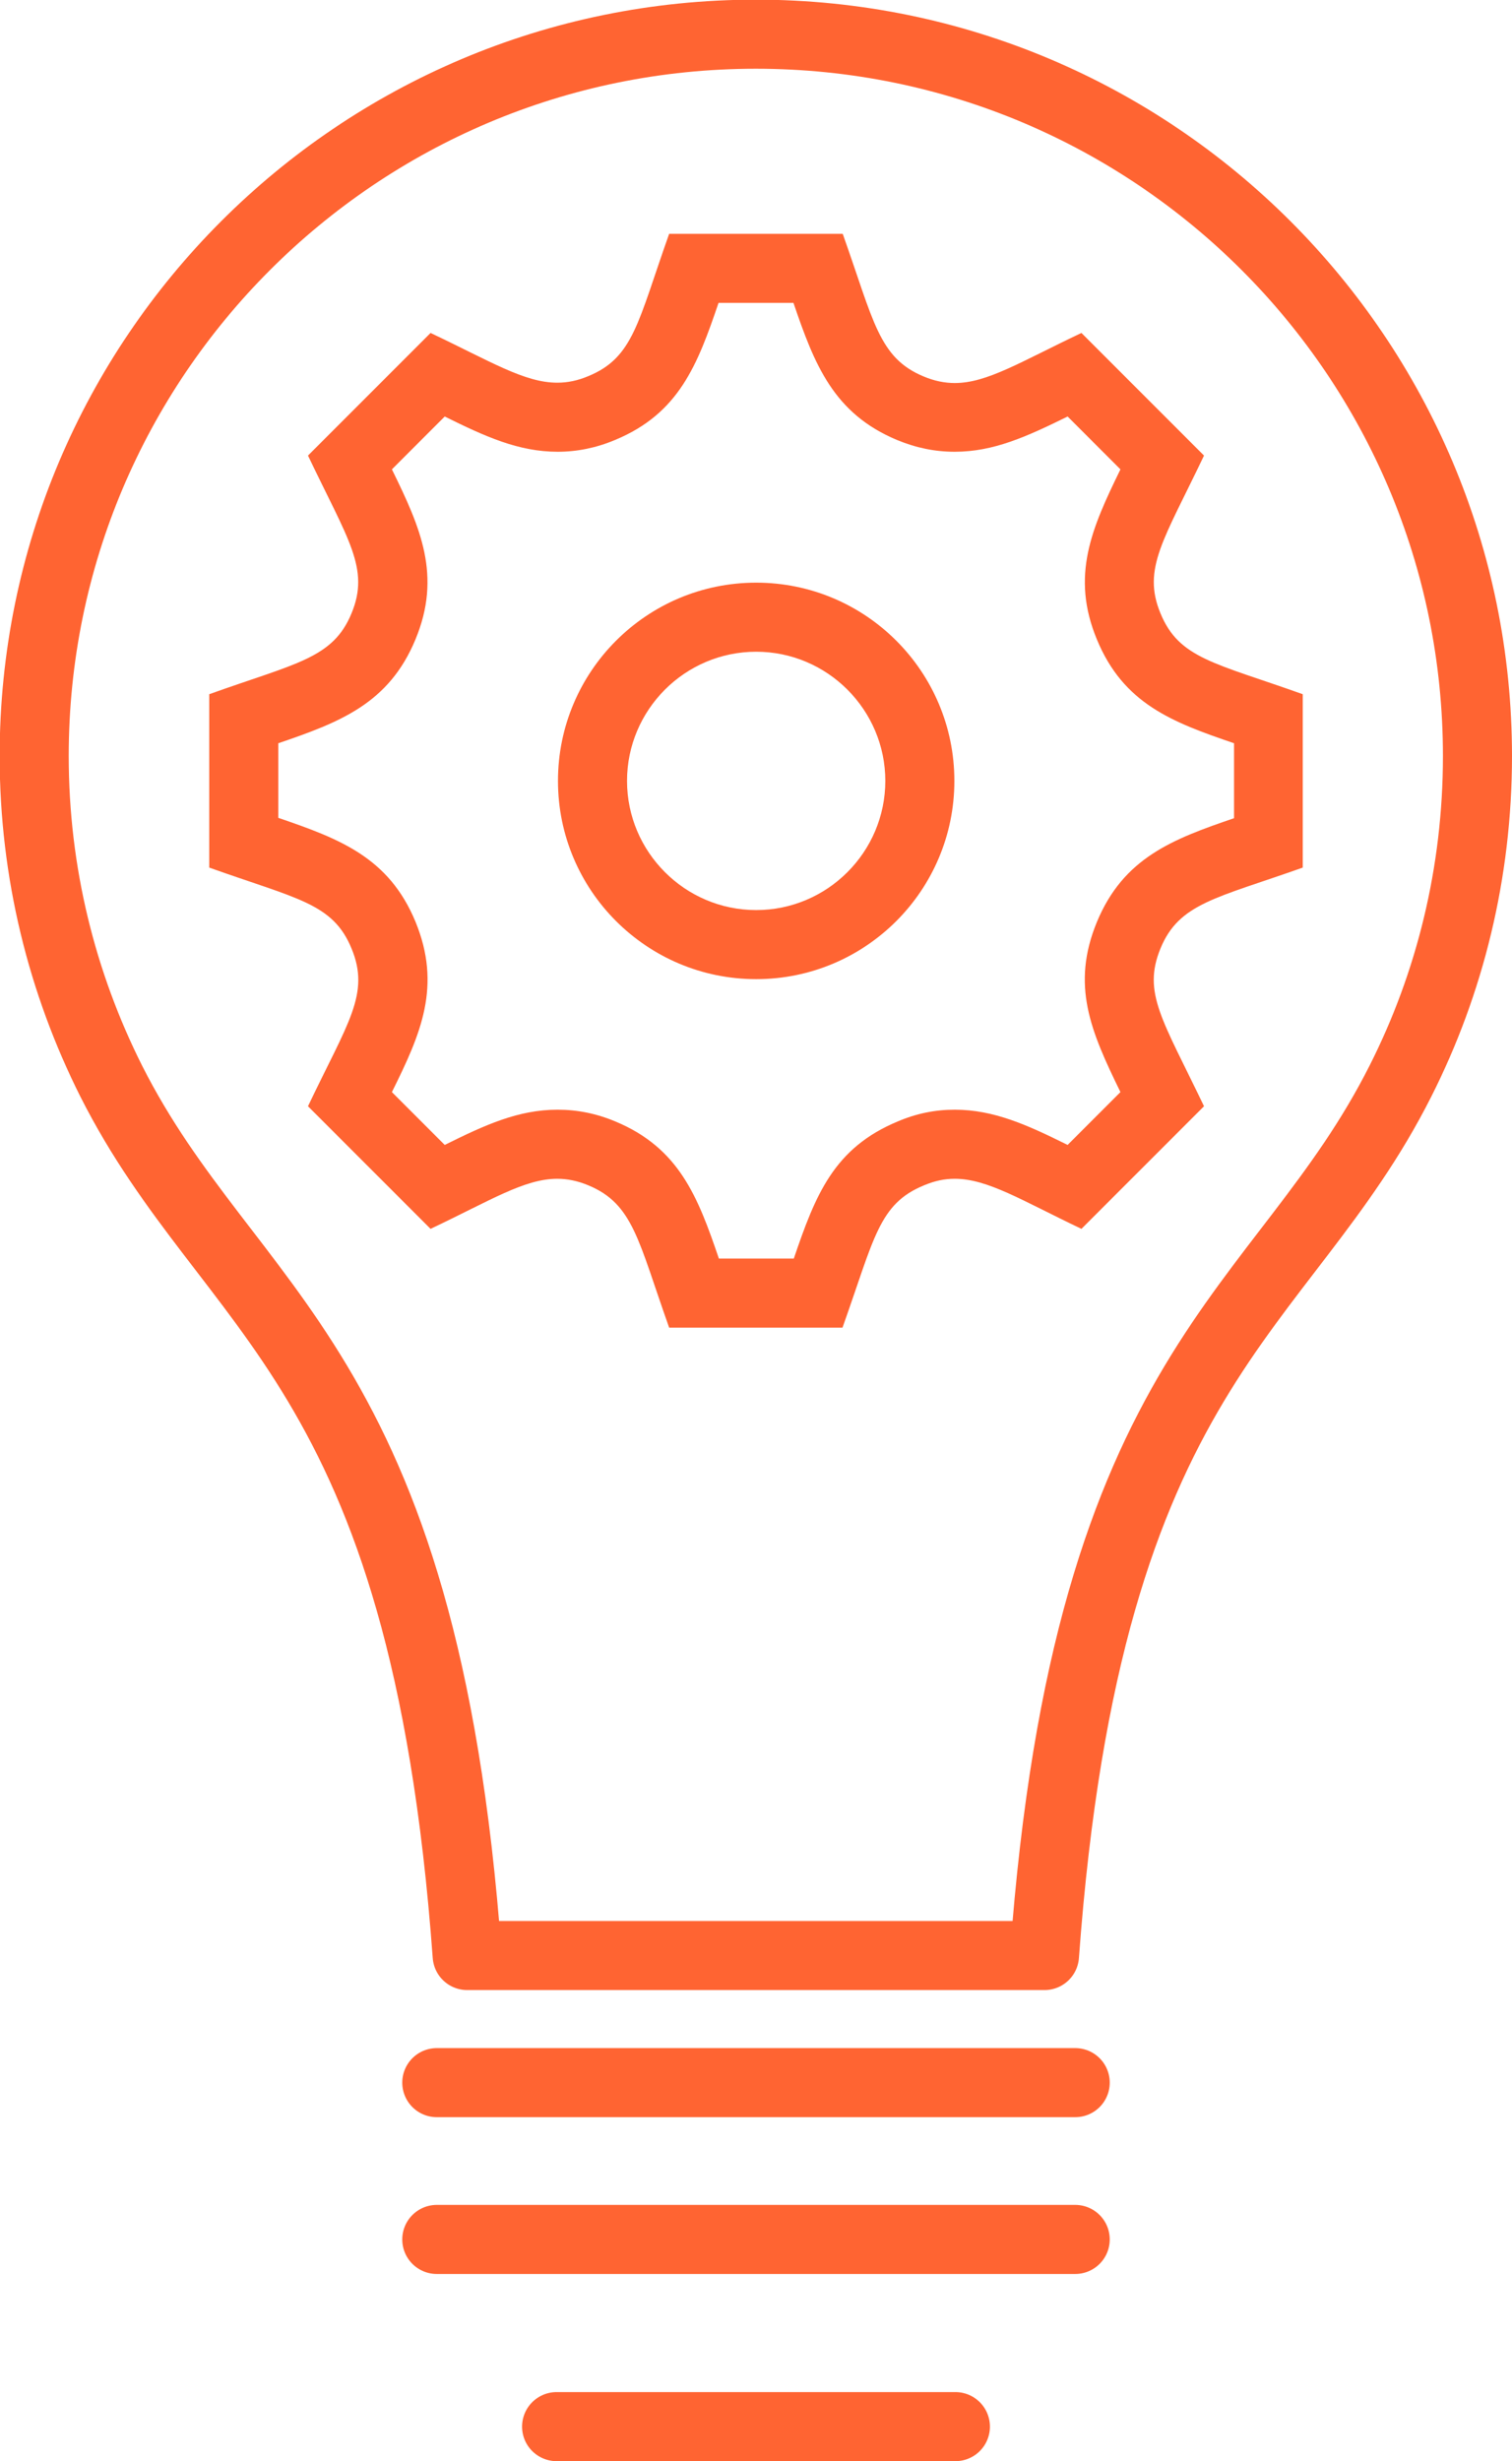 <?xml version="1.0" encoding="UTF-8"?>
<svg id="Livello_2" data-name="Livello 2" xmlns="http://www.w3.org/2000/svg" viewBox="0 0 43.79 71.26">
  <defs>
    <style>
      .cls-1 {
        fill: none;
        stroke: #ff6432;
        stroke-linecap: round;
        stroke-linejoin: round;
        stroke-width: 2px;
      }

      .cls-2 {
        fill: #ff6432;
        stroke-width: 0px;
      }
    </style>
  </defs>
  <g id="grafica">
    <g>
      <path class="cls-1" d="M30.25,56.62c1.26-17.22,6.87-18.5,10.31-25.32,1.43-2.83,2.23-6.03,2.23-9.41,0-11.54-9.36-20.9-20.9-20.9-11.54,0-20.9,9.36-20.9,20.9,0,3.39.81,6.58,2.23,9.41,3.44,6.81,9.05,8.09,10.31,25.32h16.71Z"/>
      <line class="cls-1" x1="12.65" y1="60.3" x2="31.14" y2="60.3"/>
      <line class="cls-1" x1="12.65" y1="64.84" x2="31.14" y2="64.84"/>
      <line class="cls-1" x1="16.12" y1="70.26" x2="27.67" y2="70.26"/>
      <g>
        <path class="cls-2" d="M22.98,8.77c.61,1.79,1.16,3.2,3,3.97.56.23,1.1.34,1.67.34,1.13,0,2.09-.44,3.27-1.02l1.53,1.53c-.83,1.7-1.45,3.08-.68,4.93.77,1.86,2.18,2.39,3.97,3v2.17c-1.79.61-3.2,1.15-3.97,3-.76,1.84-.18,3.17.68,4.93l-1.53,1.53c-1.17-.58-2.14-1.02-3.27-1.02-.57,0-1.11.11-1.65.34-1.85.77-2.38,2.12-3.01,3.97h-2.17c-.61-1.79-1.15-3.2-3-3.97-.55-.23-1.1-.34-1.67-.34-1.14,0-2.1.44-3.27,1.02l-1.53-1.53c.84-1.69,1.45-3.07.68-4.94-.77-1.85-2.18-2.39-3.97-3v-2.16c1.79-.61,3.2-1.15,3.97-3,.77-1.85.15-3.24-.68-4.93l1.53-1.53c1.17.58,2.14,1.02,3.27,1.02.56,0,1.11-.11,1.66-.34,1.86-.77,2.39-2.18,3-3.97h2.16M24.4,6.77h-5.02c-.91,2.56-1.03,3.58-2.34,4.12-.31.13-.6.19-.9.19-.95,0-1.92-.61-3.67-1.44l-3.55,3.55c1.16,2.44,1.8,3.27,1.26,4.57-.54,1.31-1.61,1.44-4.12,2.34v5.02c2.55.91,3.58,1.03,4.12,2.34.55,1.32-.11,2.15-1.26,4.57l3.55,3.55c1.75-.83,2.72-1.45,3.67-1.45.29,0,.59.06.9.19,1.3.54,1.44,1.59,2.34,4.12h5.02c.93-2.61,1.05-3.58,2.36-4.12.31-.13.59-.19.89-.19.95,0,1.93.62,3.67,1.45l3.55-3.55c-1.2-2.51-1.79-3.28-1.26-4.57.54-1.31,1.61-1.45,4.12-2.34v-5.02c-2.55-.91-3.58-1.03-4.12-2.34-.54-1.3.1-2.13,1.26-4.57l-3.55-3.55c-1.77.84-2.73,1.45-3.67,1.45-.29,0-.59-.06-.9-.19-1.3-.54-1.44-1.59-2.34-4.12h0Z"/>
        <path class="cls-2" d="M21.9,18.87c2.06,0,3.74,1.68,3.74,3.74s-1.68,3.74-3.74,3.74-3.74-1.68-3.74-3.74,1.68-3.74,3.74-3.74M21.9,16.87c-3.17,0-5.74,2.57-5.74,5.74s2.57,5.74,5.74,5.74,5.74-2.57,5.74-5.74-2.57-5.74-5.74-5.74h0Z"/>
      </g>
    </g>
  </g>
</svg>